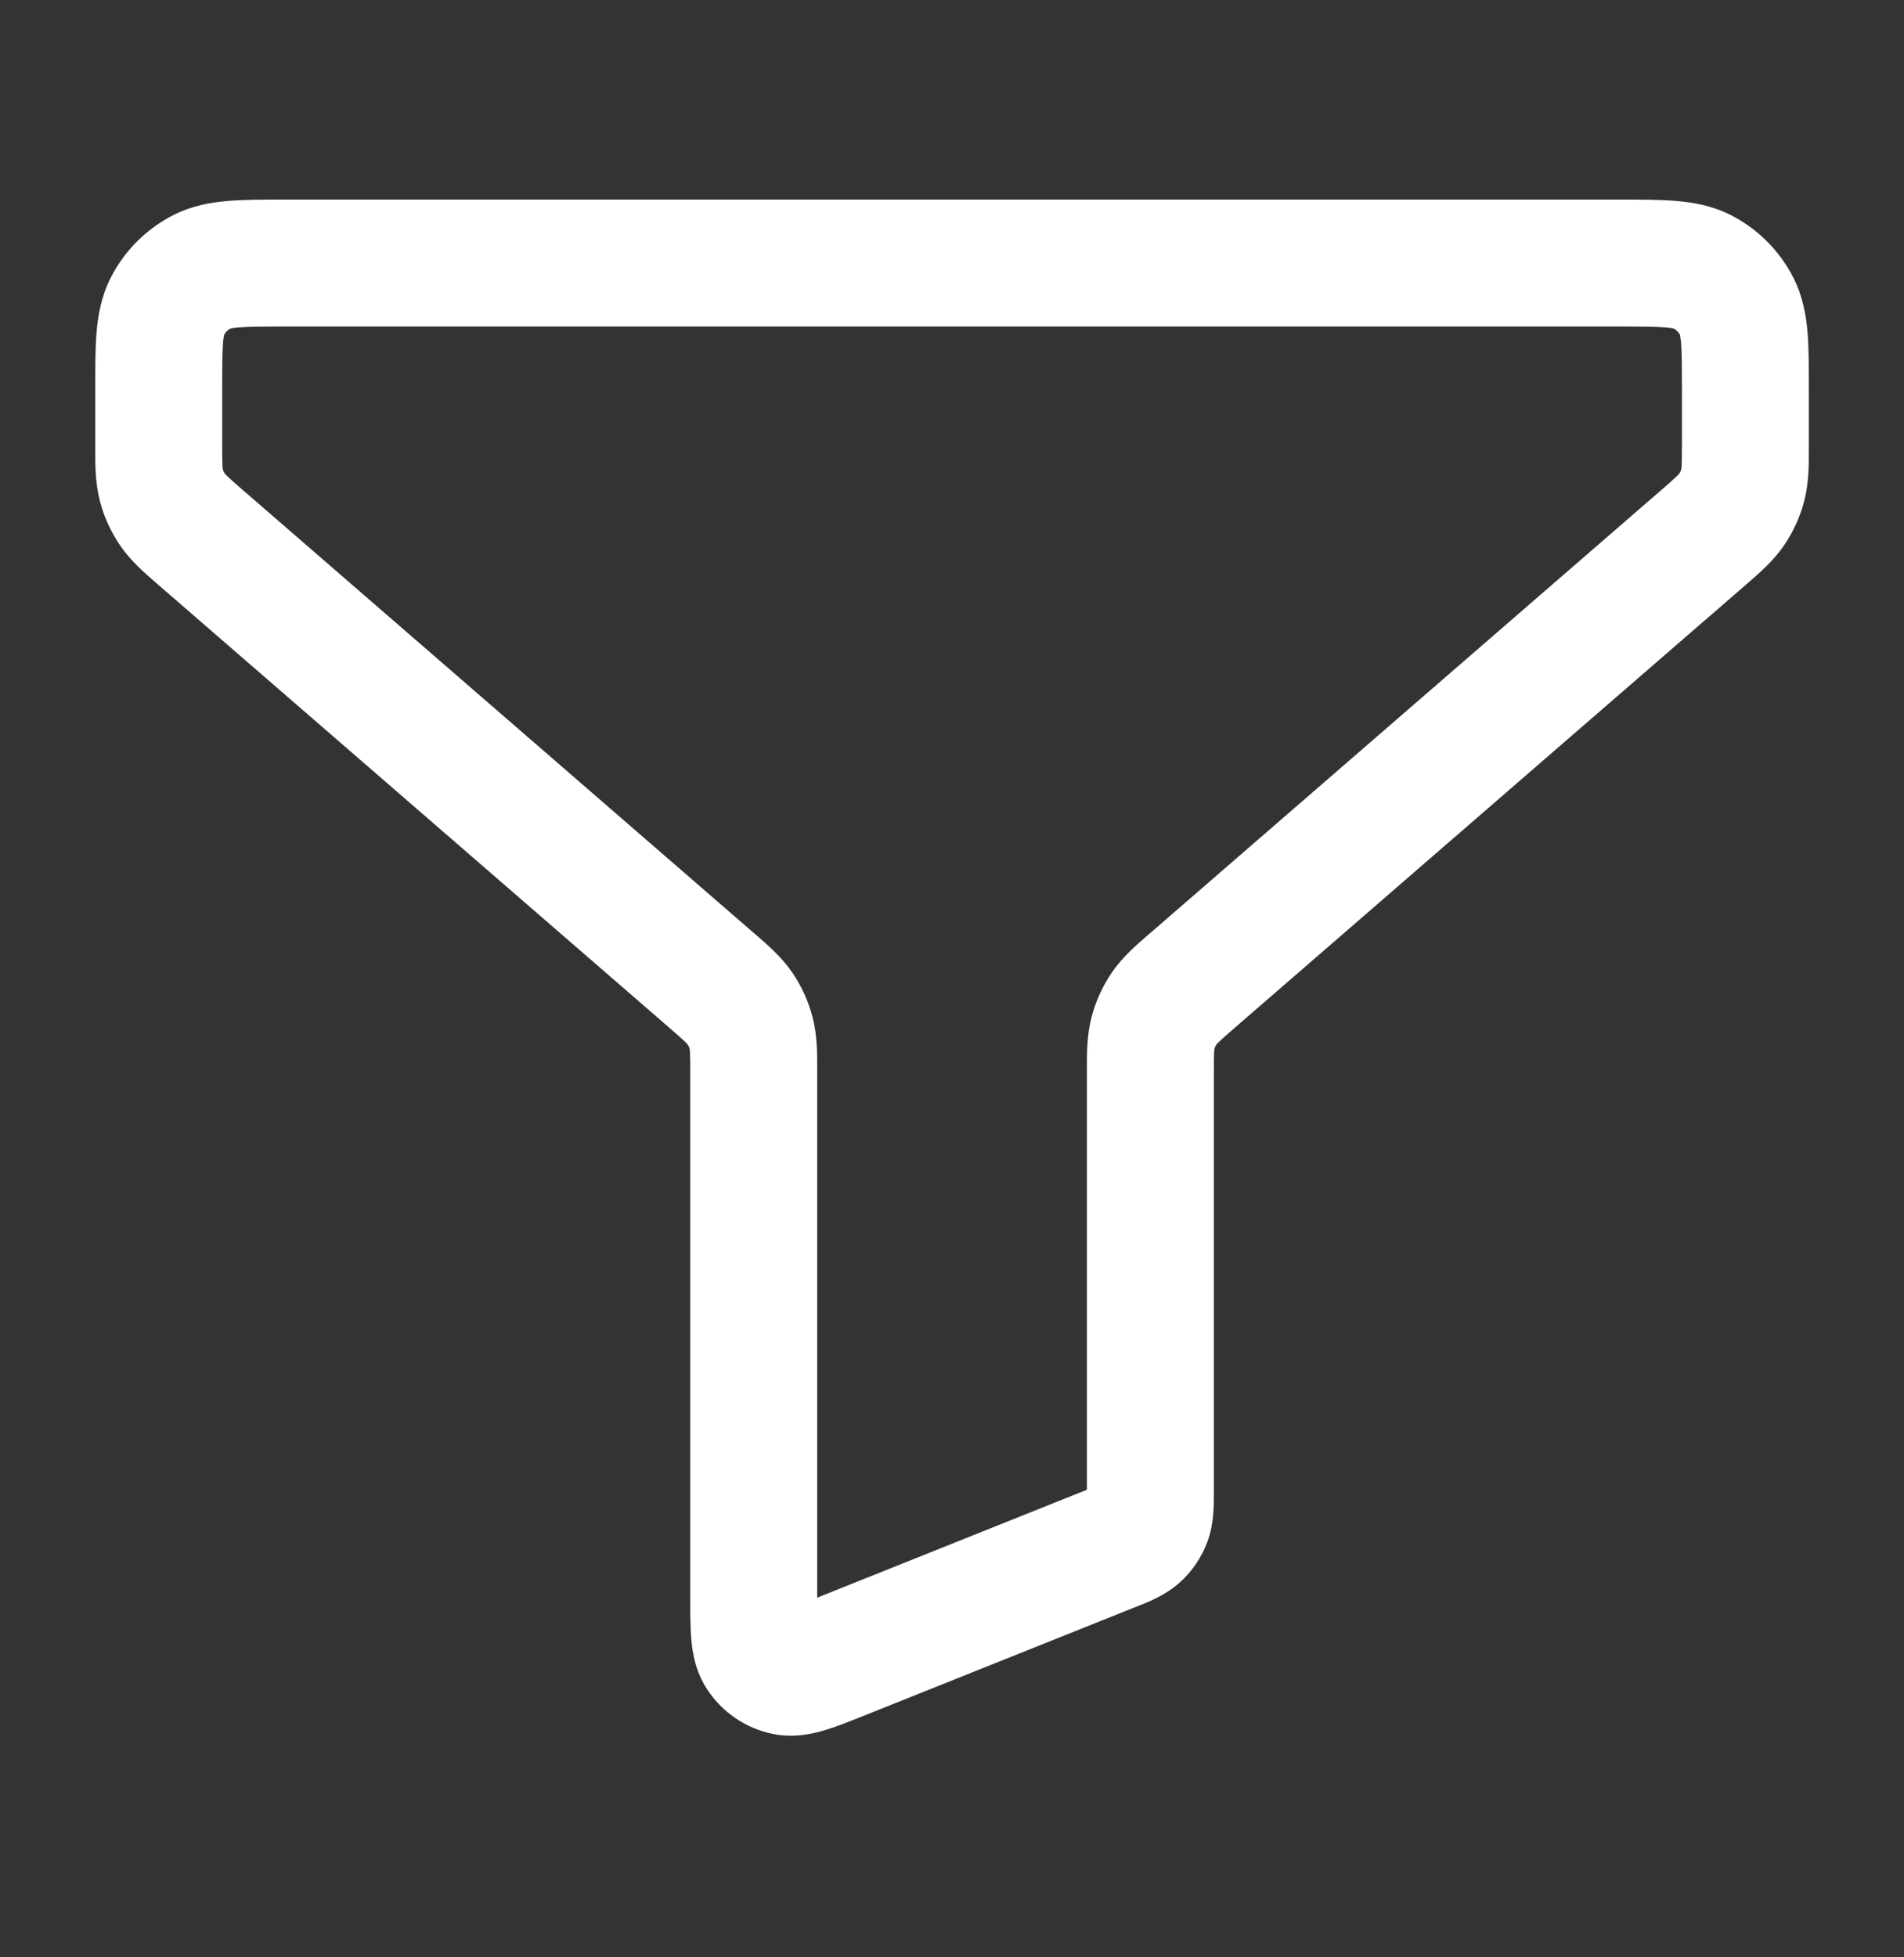 <svg width="36" height="37" viewBox="0 0 36 37" fill="none" xmlns="http://www.w3.org/2000/svg">
<rect x="0" y="0" width="36" height="37" fill="#333333" stroke="none"/>
<path fill-rule="evenodd" clip-rule="evenodd" d="M5.36 3.773C5.374 3.773 5.387 3.773 5.401 3.773L30.642 3.773C31.027 3.773 31.384 3.773 31.684 3.798C32.008 3.824 32.369 3.885 32.727 4.067C33.235 4.326 33.648 4.739 33.907 5.247C34.089 5.605 34.15 5.966 34.177 6.29C34.201 6.59 34.201 6.947 34.201 7.332V8.377C34.201 8.404 34.201 8.431 34.201 8.458C34.202 8.778 34.203 9.131 34.112 9.475C34.034 9.774 33.904 10.057 33.73 10.312C33.53 10.605 33.262 10.836 33.02 11.045C32.999 11.063 32.979 11.08 32.959 11.098L23.365 19.412C23.204 19.552 23.116 19.629 23.053 19.689C23.02 19.72 23.006 19.736 23.002 19.741C22.984 19.768 22.97 19.798 22.962 19.829C22.961 19.836 22.958 19.857 22.956 19.901C22.951 19.989 22.951 20.106 22.951 20.319V28.161C22.951 28.179 22.951 28.2 22.951 28.222C22.953 28.435 22.956 28.804 22.828 29.147C22.719 29.438 22.543 29.7 22.312 29.909C22.041 30.155 21.698 30.289 21.499 30.367C21.479 30.375 21.46 30.382 21.442 30.389L16.305 32.444C16.062 32.541 15.811 32.642 15.592 32.707C15.359 32.777 15.005 32.858 14.604 32.775C14.101 32.67 13.66 32.371 13.376 31.943C13.149 31.601 13.094 31.243 13.072 31.001C13.051 30.773 13.051 30.503 13.051 30.241L13.051 20.319C13.051 20.106 13.051 19.989 13.046 19.901C13.044 19.857 13.041 19.836 13.04 19.829C13.032 19.798 13.018 19.768 13 19.741C12.996 19.736 12.982 19.72 12.949 19.689C12.886 19.629 12.798 19.552 12.637 19.412L3.043 11.098C3.023 11.08 3.003 11.063 2.982 11.045C2.74 10.836 2.472 10.605 2.272 10.312C2.098 10.057 1.968 9.774 1.89 9.475C1.799 9.131 1.8 8.778 1.801 8.458C1.801 8.431 1.801 8.404 1.801 8.377V7.373C1.801 7.359 1.801 7.346 1.801 7.332C1.801 6.947 1.801 6.59 1.825 6.29C1.852 5.966 1.913 5.605 2.095 5.247C2.354 4.739 2.767 4.326 3.275 4.067C3.633 3.885 3.994 3.824 4.318 3.798C4.618 3.773 4.975 3.773 5.36 3.773ZM13.002 19.744C13.002 19.744 13.001 19.742 13 19.741ZM23 19.744C23 19.744 23.001 19.742 23.002 19.741ZM4.355 6.211C4.306 6.238 4.266 6.278 4.239 6.327C4.235 6.343 4.225 6.39 4.217 6.486C4.202 6.676 4.201 6.933 4.201 7.373V8.377C4.201 8.59 4.201 8.707 4.206 8.795C4.208 8.839 4.211 8.86 4.212 8.868C4.22 8.899 4.234 8.928 4.252 8.955C4.256 8.96 4.271 8.976 4.303 9.007C4.366 9.068 4.454 9.145 4.615 9.284L14.209 17.599C14.229 17.616 14.249 17.634 14.27 17.651C14.512 17.86 14.78 18.091 14.98 18.384C15.154 18.64 15.284 18.923 15.362 19.222C15.453 19.565 15.452 19.919 15.451 20.238C15.451 20.265 15.451 20.292 15.451 20.319V30.201L20.551 28.161V20.319C20.551 20.292 20.551 20.265 20.551 20.238C20.55 19.919 20.549 19.565 20.64 19.222C20.718 18.923 20.848 18.64 21.022 18.384C21.222 18.091 21.49 17.86 21.732 17.651C21.753 17.634 21.773 17.616 21.793 17.599L31.387 9.284C31.548 9.145 31.636 9.068 31.699 9.007C31.732 8.976 31.746 8.96 31.75 8.955C31.768 8.928 31.782 8.899 31.79 8.867C31.791 8.86 31.794 8.839 31.796 8.795C31.801 8.707 31.801 8.59 31.801 8.377V7.373C31.801 6.933 31.8 6.676 31.785 6.486C31.777 6.39 31.767 6.343 31.763 6.327C31.736 6.278 31.696 6.238 31.648 6.211C31.631 6.207 31.585 6.197 31.488 6.19C31.299 6.174 31.041 6.173 30.601 6.173H5.401C4.961 6.173 4.703 6.174 4.514 6.19C4.417 6.197 4.371 6.207 4.355 6.211ZM31.655 6.213C31.655 6.213 31.654 6.213 31.653 6.213ZM31.79 8.87C31.79 8.87 31.79 8.869 31.79 8.867ZM4.25 8.953C4.25 8.953 4.251 8.954 4.252 8.955ZM4.212 8.87C4.212 8.87 4.212 8.869 4.212 8.868Z" fill="white"/>
</svg>
